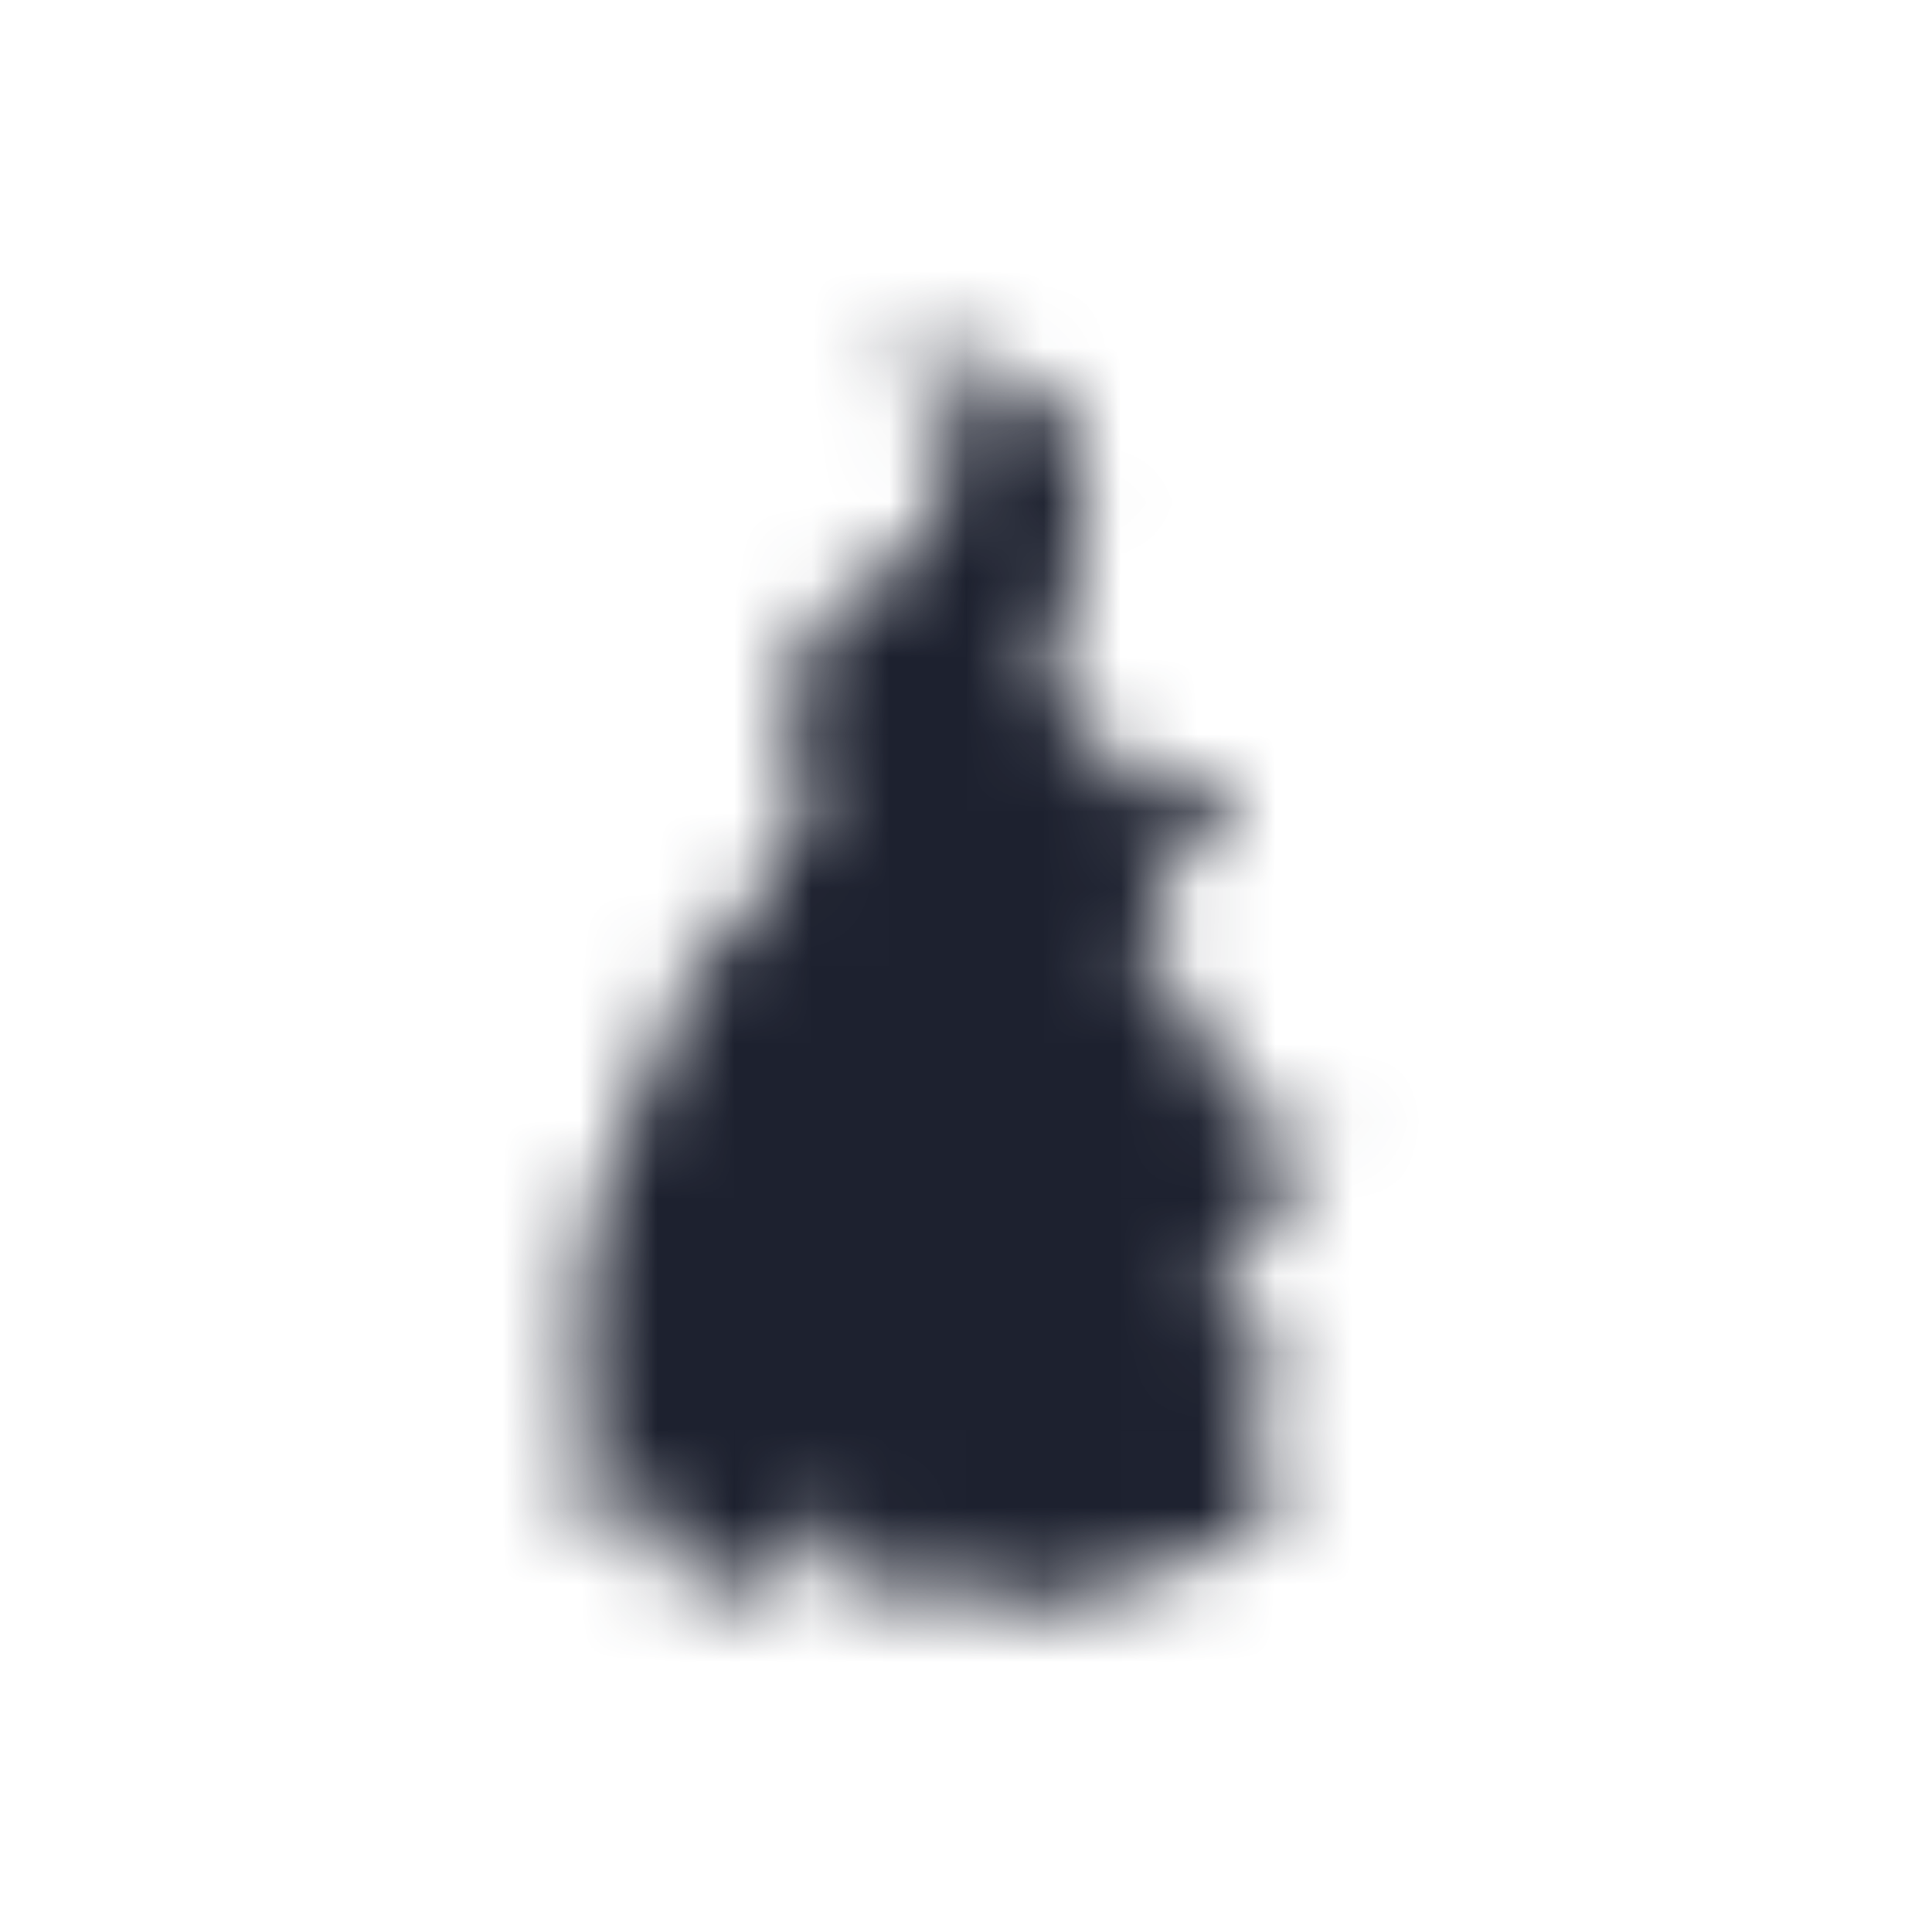 <svg width="25" height="25" viewBox="0 0 25 25" fill="none" xmlns="http://www.w3.org/2000/svg">
<mask id="path-1-inside-1_9228_49" fill="white">
<path d="M17.277 14.856C17.048 15.301 16.362 15.419 16.183 15.769C16.196 15.799 16.198 15.784 16.198 15.789C16.279 15.797 16.319 15.978 16.344 15.983C14.861 17.26 16.274 17.119 16.636 17.408C16.59 17.687 16.11 17.619 16.289 17.893C17.219 17.881 16.118 18.378 16.158 18.406C16.03 18.949 16.183 19.12 16.482 19.203C16.538 19.691 16.208 19.615 16.349 19.822C15.386 20.146 14.63 20.543 13.823 20.759C13.805 20.787 13.815 20.782 13.81 20.797C13.782 20.812 13.78 20.847 13.78 20.84L13.772 20.845H13.762C13.682 20.646 13.604 20.538 13.528 20.448C13.191 20.583 13.604 20.877 13.526 20.955C13.177 20.903 13.101 20.799 12.953 20.732C12.912 20.759 12.912 20.769 12.908 20.772C12.704 20.666 12.636 20.583 12.513 20.611L12.505 20.606C12.538 20.427 12.576 20.44 12.563 20.395C12.553 20.377 12.55 20.38 12.55 20.38C11.19 21.038 11.879 20.096 11.371 21.031C11.266 19.311 10.708 19.982 10.851 19.553C10.316 19.837 10.23 20.405 10.102 20.757C9.536 20.616 9.134 20.478 8.895 20.297C7.711 20.153 8.8 19.268 8.576 19.047C8.324 19.206 8.395 19.148 8.267 19.268C8.234 19.273 8.244 19.276 8.241 19.276C8.224 19.309 8.234 19.299 8.231 19.304C8.201 19.329 8.179 19.336 8.181 19.336C8.043 19.54 7.977 19.751 7.92 19.947C7.794 19.927 7.739 19.947 7.761 19.867C7.734 19.852 7.698 19.877 7.698 19.872C7.678 19.706 7.613 19.56 7.543 19.459L7.55 19.454H7.56C7.578 19.465 7.578 19.467 7.58 19.467L7.585 19.462C7.585 19.329 7.625 19.233 7.623 19.153C7.583 18.462 7.522 18.401 7.54 17.981C7.367 17.222 7.583 16.445 7.676 15.812C7.754 15.608 7.605 15.495 7.779 15.432C7.822 15.339 7.804 15.369 7.837 15.341C7.837 15.284 7.822 15.269 7.824 15.269C8.113 14.703 8.226 14.082 8.533 13.667C8.651 12.646 9.408 12.161 9.853 11.588L9.838 11.563L9.891 11.455C10.356 10.771 10.441 10.371 10.509 9.831L10.502 9.816C9.443 9.436 10.831 8.584 10.399 8.086C10.688 7.827 11.03 7.699 11.133 7.716C11.434 7.568 11.56 7.533 11.502 7.329L11.487 7.322C11.552 7.166 11.608 7.163 11.608 7.111C11.799 6.877 11.995 6.947 12.038 6.965L12.058 6.96C12.02 6.809 11.894 6.558 11.99 6.532C12.219 6.48 12.171 6.477 12.246 6.439V6.354L12.211 6.316C12.126 6.294 12.161 6.291 12.148 6.291C12.121 6.198 12.156 6.208 12.148 6.198C12.284 6.113 12.39 6.13 12.357 6.115L12.367 6.075C12.194 5.889 12.201 5.781 12.236 5.705C12.432 5.698 12.495 5.597 12.525 5.544C12.525 5.406 12.39 5.399 12.392 5.331C12.191 5.394 12.101 5.049 12.058 5.044C11.635 5.049 11.756 5.082 11.703 5.084C11.522 5.034 11.392 4.949 11.371 4.971C11.507 4.78 11.52 4.903 11.572 4.876C11.593 4.918 11.585 4.906 11.598 4.916C11.698 4.581 12.033 4.584 12.136 4.589C12.872 4.883 13.531 4.926 13.863 5.426L13.835 5.733C14.109 6.035 13.835 6.58 14.056 6.706C14.041 6.899 13.963 6.94 13.983 6.937L14.004 7.005C13.931 7.141 13.971 7.133 13.989 7.194C13.863 7.352 13.85 7.603 13.83 7.628L13.855 7.699C13.777 7.908 13.815 7.943 13.843 8.006C13.823 8.285 13.478 8.534 13.531 8.544L13.44 8.518L13.363 8.551L13.332 8.614C13.471 8.745 13.526 8.798 13.523 8.843C13.619 8.795 13.619 8.765 13.634 8.762C13.812 8.757 13.812 8.828 13.838 8.83L13.858 8.906L13.83 8.989C13.679 9.077 13.634 9.104 13.627 9.117L13.659 9.132C13.843 9.094 13.951 9.318 14.001 9.373C14.036 9.393 14.059 9.378 14.061 9.386C14.129 9.489 14.102 9.496 14.114 9.537C14.132 9.552 14.132 9.547 14.134 9.549H14.144L14.149 9.542C14.154 9.517 14.149 9.504 14.149 9.504L14.154 9.496L14.162 9.491C14.217 9.532 14.202 9.534 14.217 9.554V9.567C14.205 9.577 14.207 9.579 14.207 9.579C14.207 9.597 14.215 9.597 14.212 9.597C15.004 10.947 15.19 9.647 15.811 10.14C15.851 10.296 15.854 10.306 15.859 10.371C15.731 10.527 15.869 10.758 15.716 10.821C15.718 10.922 15.799 10.95 15.816 10.987L15.811 10.997C14.567 10.934 15.308 11.865 14.66 12.207C15.135 12.463 15.286 13.187 15.723 13.222C15.427 13.657 15.502 13.778 15.816 13.939C15.829 14.628 16.844 14.713 17.149 14.864H17.282L17.277 14.856Z"/>
</mask>
<path d="M17.277 14.856C17.048 15.301 16.362 15.419 16.183 15.769C16.196 15.799 16.198 15.784 16.198 15.789C16.279 15.797 16.319 15.978 16.344 15.983C14.861 17.26 16.274 17.119 16.636 17.408C16.59 17.687 16.11 17.619 16.289 17.893C17.219 17.881 16.118 18.378 16.158 18.406C16.03 18.949 16.183 19.12 16.482 19.203C16.538 19.691 16.208 19.615 16.349 19.822C15.386 20.146 14.63 20.543 13.823 20.759C13.805 20.787 13.815 20.782 13.81 20.797C13.782 20.812 13.78 20.847 13.78 20.84L13.772 20.845H13.762C13.682 20.646 13.604 20.538 13.528 20.448C13.191 20.583 13.604 20.877 13.526 20.955C13.177 20.903 13.101 20.799 12.953 20.732C12.912 20.759 12.912 20.769 12.908 20.772C12.704 20.666 12.636 20.583 12.513 20.611L12.505 20.606C12.538 20.427 12.576 20.44 12.563 20.395C12.553 20.377 12.55 20.38 12.55 20.38C11.19 21.038 11.879 20.096 11.371 21.031C11.266 19.311 10.708 19.982 10.851 19.553C10.316 19.837 10.23 20.405 10.102 20.757C9.536 20.616 9.134 20.478 8.895 20.297C7.711 20.153 8.8 19.268 8.576 19.047C8.324 19.206 8.395 19.148 8.267 19.268C8.234 19.273 8.244 19.276 8.241 19.276C8.224 19.309 8.234 19.299 8.231 19.304C8.201 19.329 8.179 19.336 8.181 19.336C8.043 19.54 7.977 19.751 7.92 19.947C7.794 19.927 7.739 19.947 7.761 19.867C7.734 19.852 7.698 19.877 7.698 19.872C7.678 19.706 7.613 19.56 7.543 19.459L7.55 19.454H7.56C7.578 19.465 7.578 19.467 7.58 19.467L7.585 19.462C7.585 19.329 7.625 19.233 7.623 19.153C7.583 18.462 7.522 18.401 7.54 17.981C7.367 17.222 7.583 16.445 7.676 15.812C7.754 15.608 7.605 15.495 7.779 15.432C7.822 15.339 7.804 15.369 7.837 15.341C7.837 15.284 7.822 15.269 7.824 15.269C8.113 14.703 8.226 14.082 8.533 13.667C8.651 12.646 9.408 12.161 9.853 11.588L9.838 11.563L9.891 11.455C10.356 10.771 10.441 10.371 10.509 9.831L10.502 9.816C9.443 9.436 10.831 8.584 10.399 8.086C10.688 7.827 11.03 7.699 11.133 7.716C11.434 7.568 11.56 7.533 11.502 7.329L11.487 7.322C11.552 7.166 11.608 7.163 11.608 7.111C11.799 6.877 11.995 6.947 12.038 6.965L12.058 6.96C12.02 6.809 11.894 6.558 11.99 6.532C12.219 6.48 12.171 6.477 12.246 6.439V6.354L12.211 6.316C12.126 6.294 12.161 6.291 12.148 6.291C12.121 6.198 12.156 6.208 12.148 6.198C12.284 6.113 12.39 6.13 12.357 6.115L12.367 6.075C12.194 5.889 12.201 5.781 12.236 5.705C12.432 5.698 12.495 5.597 12.525 5.544C12.525 5.406 12.39 5.399 12.392 5.331C12.191 5.394 12.101 5.049 12.058 5.044C11.635 5.049 11.756 5.082 11.703 5.084C11.522 5.034 11.392 4.949 11.371 4.971C11.507 4.78 11.52 4.903 11.572 4.876C11.593 4.918 11.585 4.906 11.598 4.916C11.698 4.581 12.033 4.584 12.136 4.589C12.872 4.883 13.531 4.926 13.863 5.426L13.835 5.733C14.109 6.035 13.835 6.58 14.056 6.706C14.041 6.899 13.963 6.94 13.983 6.937L14.004 7.005C13.931 7.141 13.971 7.133 13.989 7.194C13.863 7.352 13.85 7.603 13.83 7.628L13.855 7.699C13.777 7.908 13.815 7.943 13.843 8.006C13.823 8.285 13.478 8.534 13.531 8.544L13.44 8.518L13.363 8.551L13.332 8.614C13.471 8.745 13.526 8.798 13.523 8.843C13.619 8.795 13.619 8.765 13.634 8.762C13.812 8.757 13.812 8.828 13.838 8.83L13.858 8.906L13.83 8.989C13.679 9.077 13.634 9.104 13.627 9.117L13.659 9.132C13.843 9.094 13.951 9.318 14.001 9.373C14.036 9.393 14.059 9.378 14.061 9.386C14.129 9.489 14.102 9.496 14.114 9.537C14.132 9.552 14.132 9.547 14.134 9.549H14.144L14.149 9.542C14.154 9.517 14.149 9.504 14.149 9.504L14.154 9.496L14.162 9.491C14.217 9.532 14.202 9.534 14.217 9.554V9.567C14.205 9.577 14.207 9.579 14.207 9.579C14.207 9.597 14.215 9.597 14.212 9.597C15.004 10.947 15.19 9.647 15.811 10.14C15.851 10.296 15.854 10.306 15.859 10.371C15.731 10.527 15.869 10.758 15.716 10.821C15.718 10.922 15.799 10.95 15.816 10.987L15.811 10.997C14.567 10.934 15.308 11.865 14.66 12.207C15.135 12.463 15.286 13.187 15.723 13.222C15.427 13.657 15.502 13.778 15.816 13.939C15.829 14.628 16.844 14.713 17.149 14.864H17.282L17.277 14.856Z" stroke="#1D212F" stroke-width="32" mask="url(#path-1-inside-1_9228_49)"/>
</svg>
